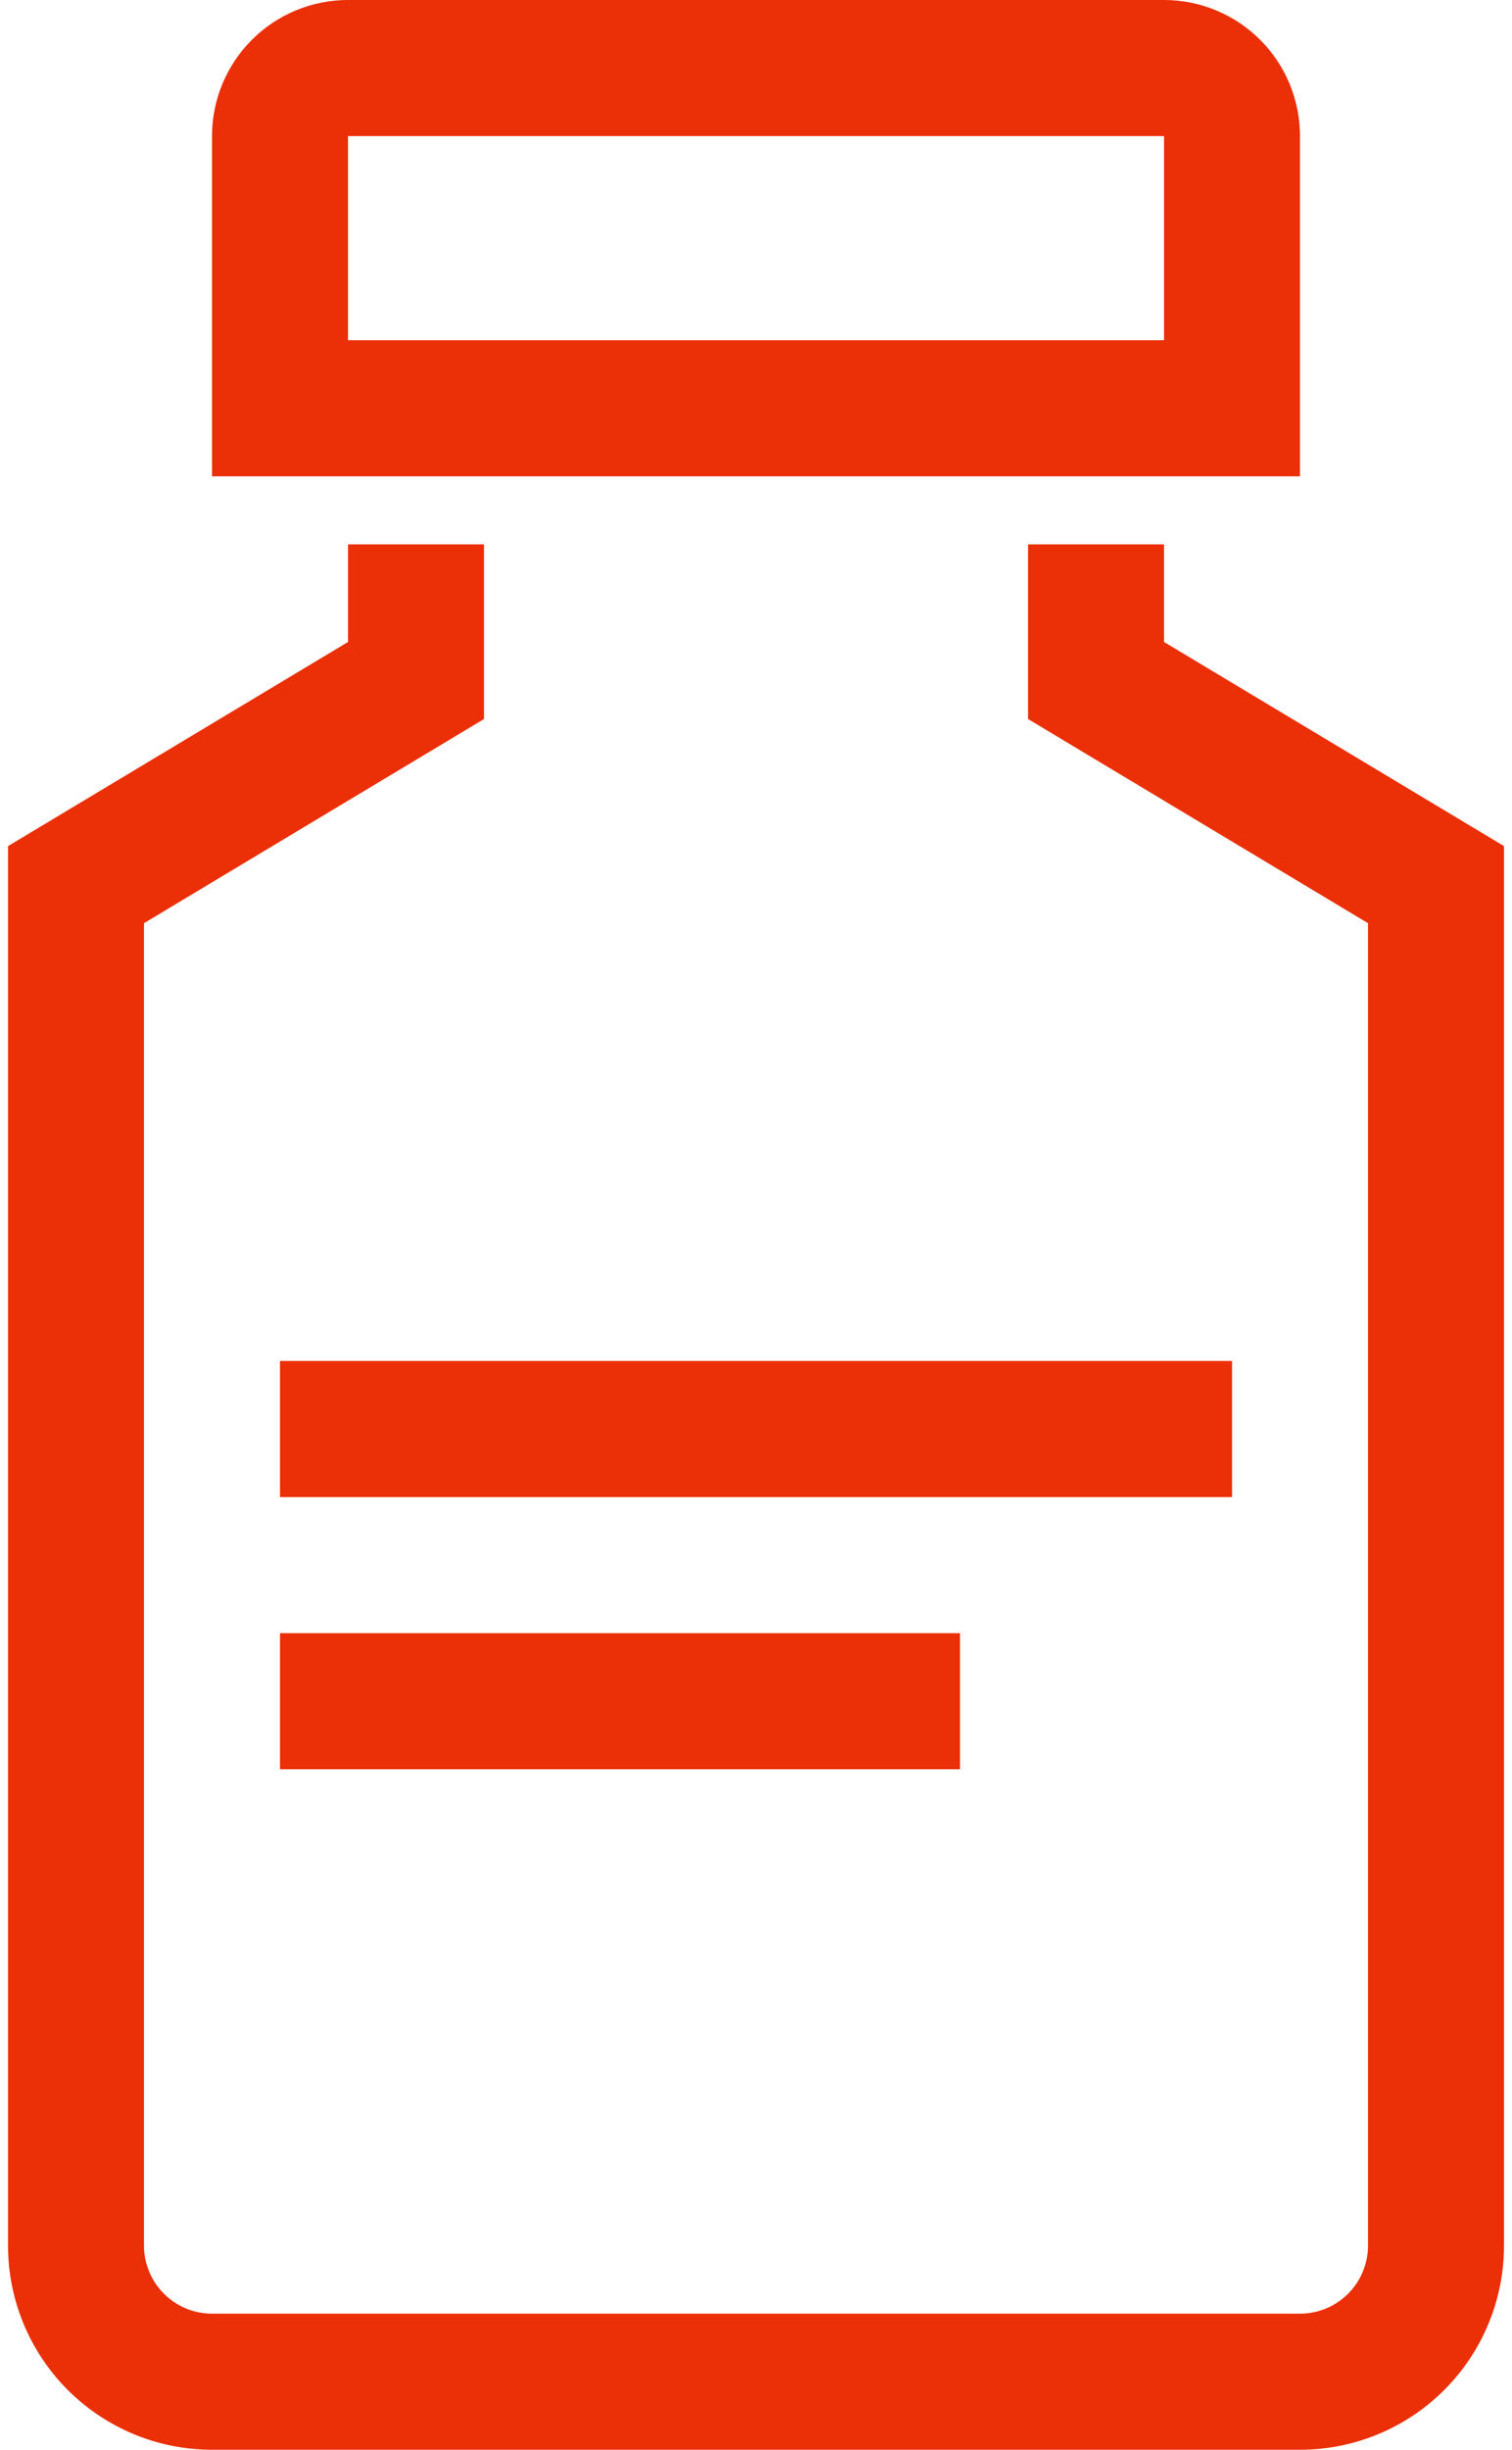 <svg width="42" height="68" viewBox="0 0 42 68" fill="none" xmlns="http://www.w3.org/2000/svg">
<path d="M41.778 23.486V62.333C41.778 63.836 41.181 65.278 40.118 66.34C39.056 67.403 37.614 68 36.111 68H5.889C4.386 68 2.945 67.403 1.882 66.34C0.82 65.278 0.223 63.836 0.223 62.333V23.486L9.667 17.82V15.111H13.445V19.958L4 25.625V62.333C4 62.834 4.199 63.315 4.554 63.669C4.908 64.023 5.388 64.222 5.889 64.222H36.111C36.612 64.222 37.093 64.023 37.447 63.669C37.801 63.315 38 62.834 38 62.333V25.625L28.556 19.958V15.111H32.334V17.82L41.778 23.486ZM36.111 13.222H5.889V3.778C5.889 2.776 6.287 1.815 6.996 1.106C7.704 0.398 8.665 0 9.667 0H32.334C33.336 0 34.297 0.398 35.005 1.106C35.714 1.815 36.111 2.776 36.111 3.778V13.222ZM32.334 3.778H9.667V9.444H32.334V3.778ZM34.223 37.778H7.778V41.556H34.223V37.778ZM7.778 49.111H26.667V45.333H7.778V49.111Z" fill="#EB2F06"/>
</svg>
